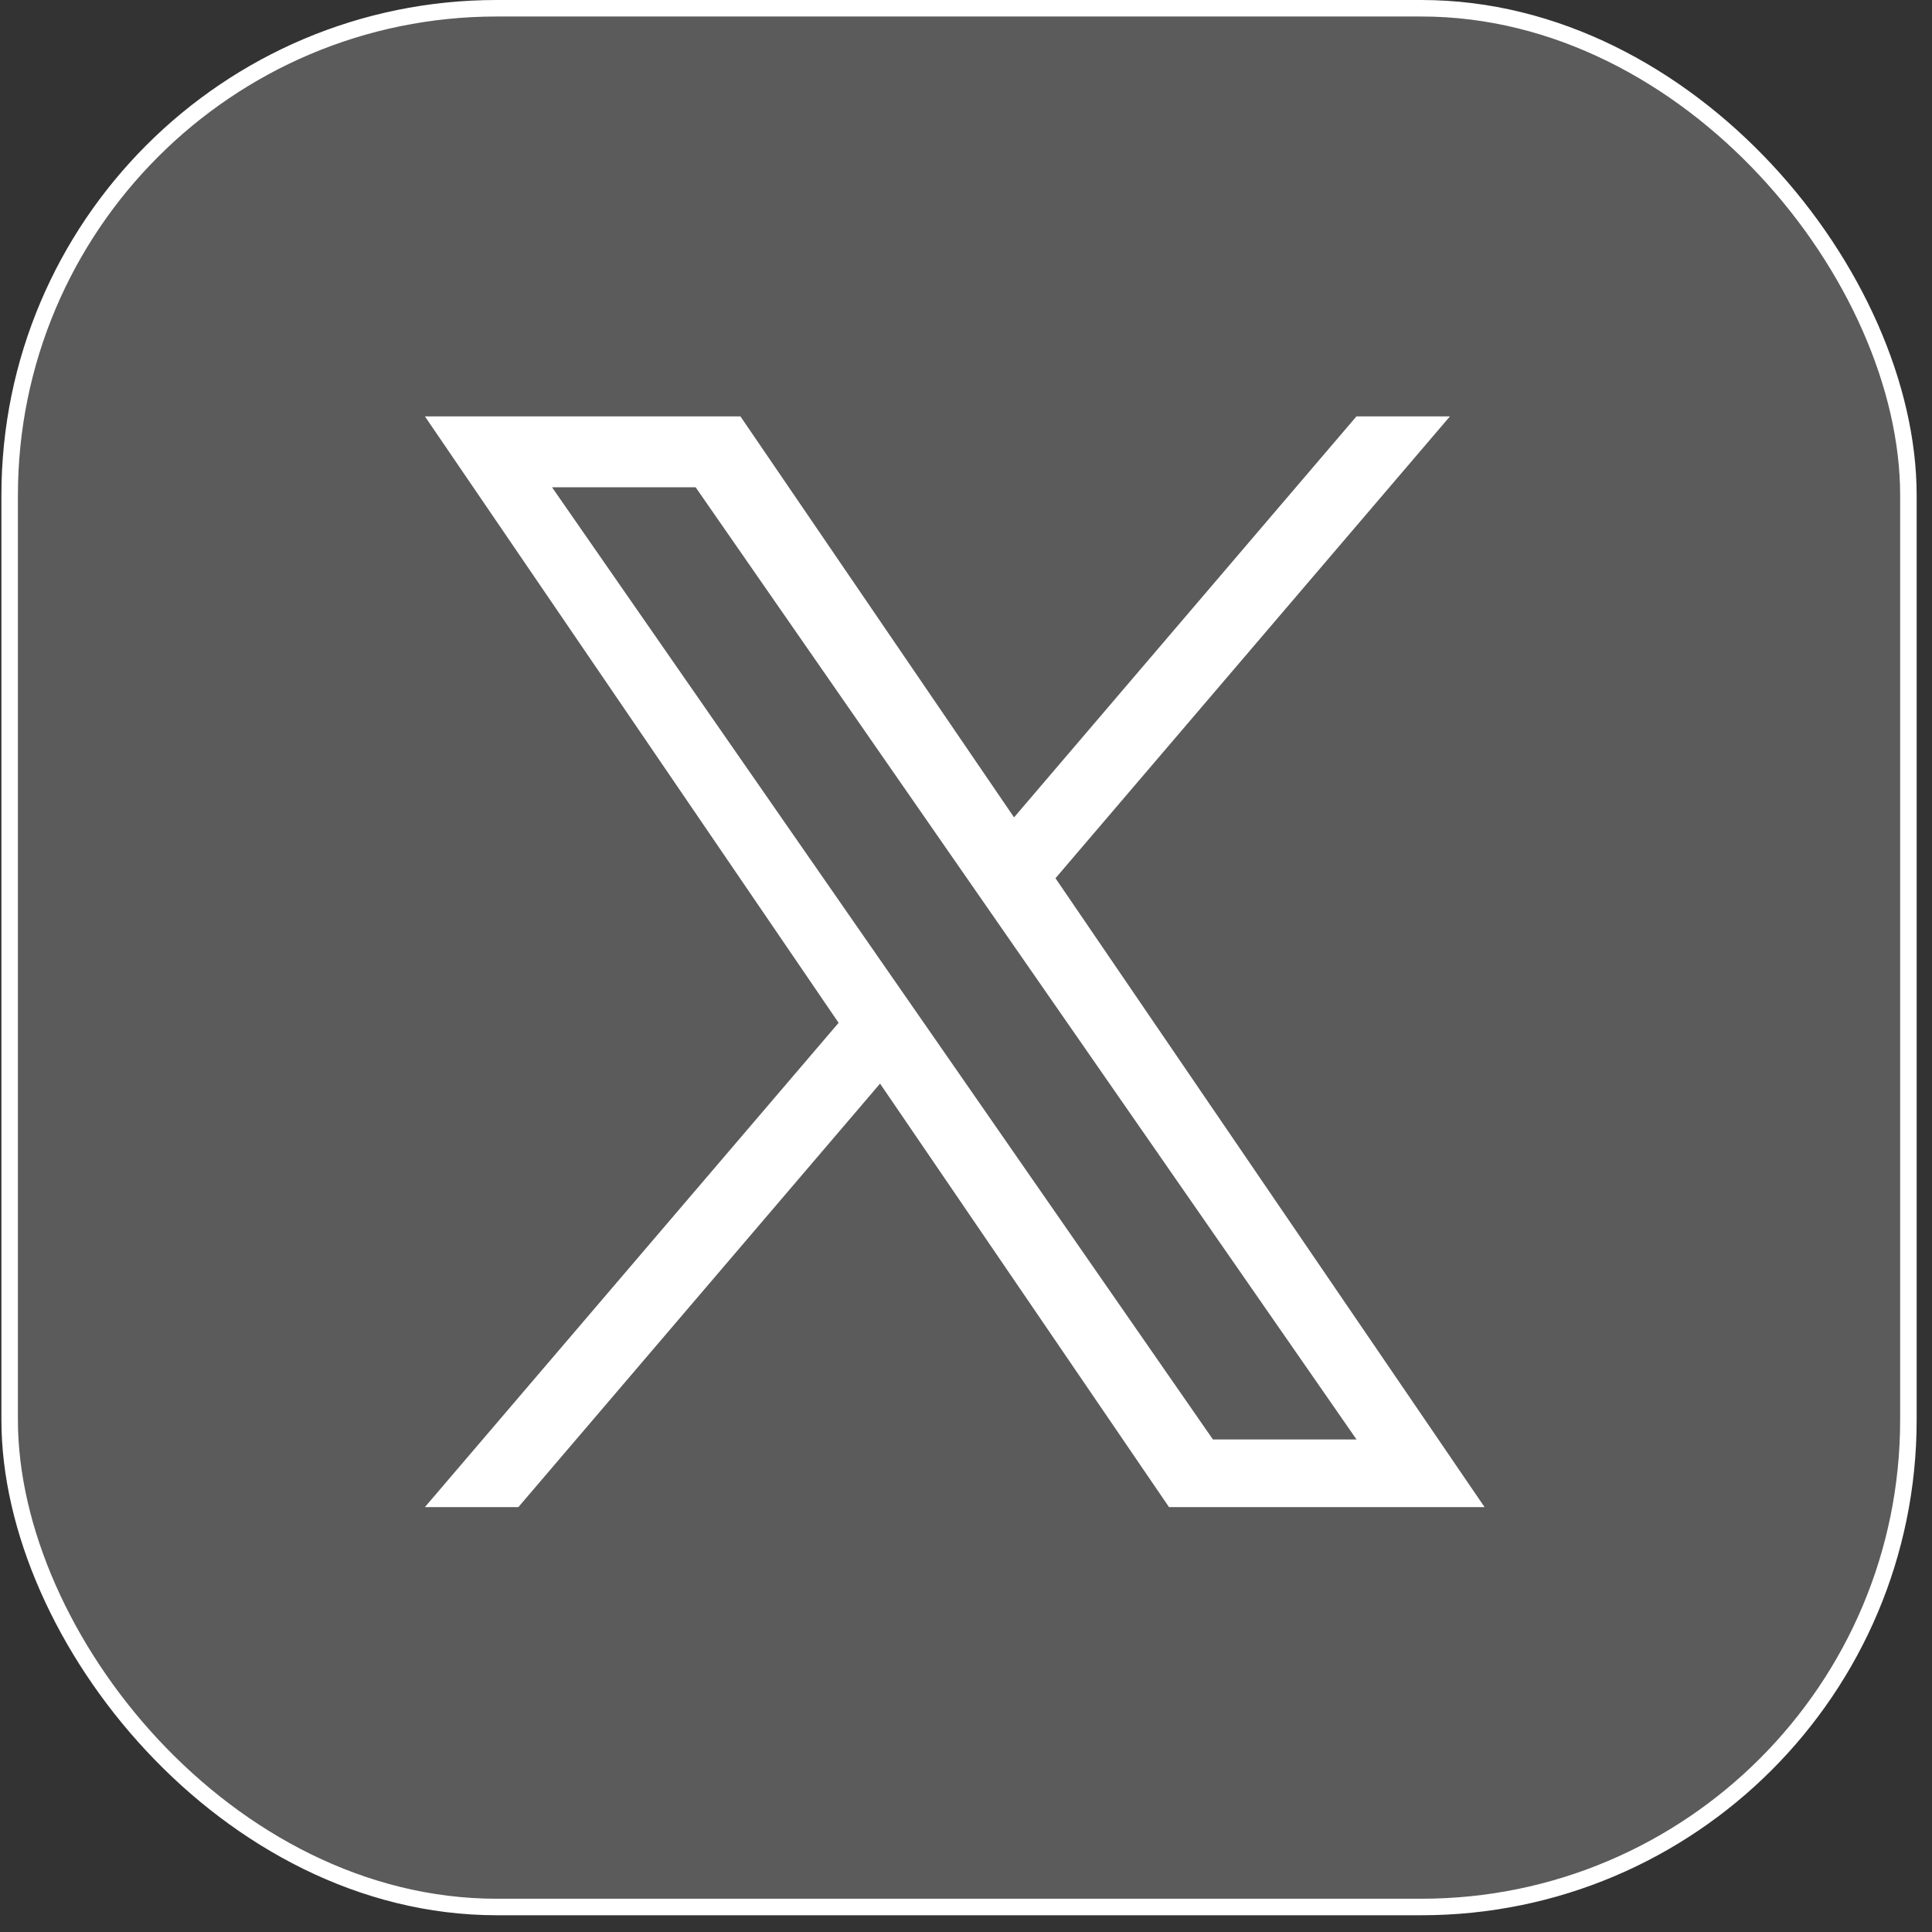 <svg width="70" height="70" viewBox="0 0 70 70" fill="none" xmlns="http://www.w3.org/2000/svg">
<rect x="0" y="0" width="70" height="70" fill="#333333" stroke="none"/>
<rect x="0.35" y="0.299" width="68.795" height="68.795" rx="17.647" fill="#D9D9D9" fill-opacity="0.24" stroke="white" stroke-width="0.598"/>
<path d="M38.242 31.82L52.534 15.086H49.147L36.741 29.615L26.827 15.086H15.395L30.384 37.059L15.395 54.605H18.782L31.886 39.261L42.355 54.605H53.788L38.242 31.82ZM33.605 37.251L32.086 35.063L20.001 17.655H25.204L34.954 31.704L36.473 33.892L49.15 52.155H43.947L33.605 37.251Z" fill="white"/>
</svg>

